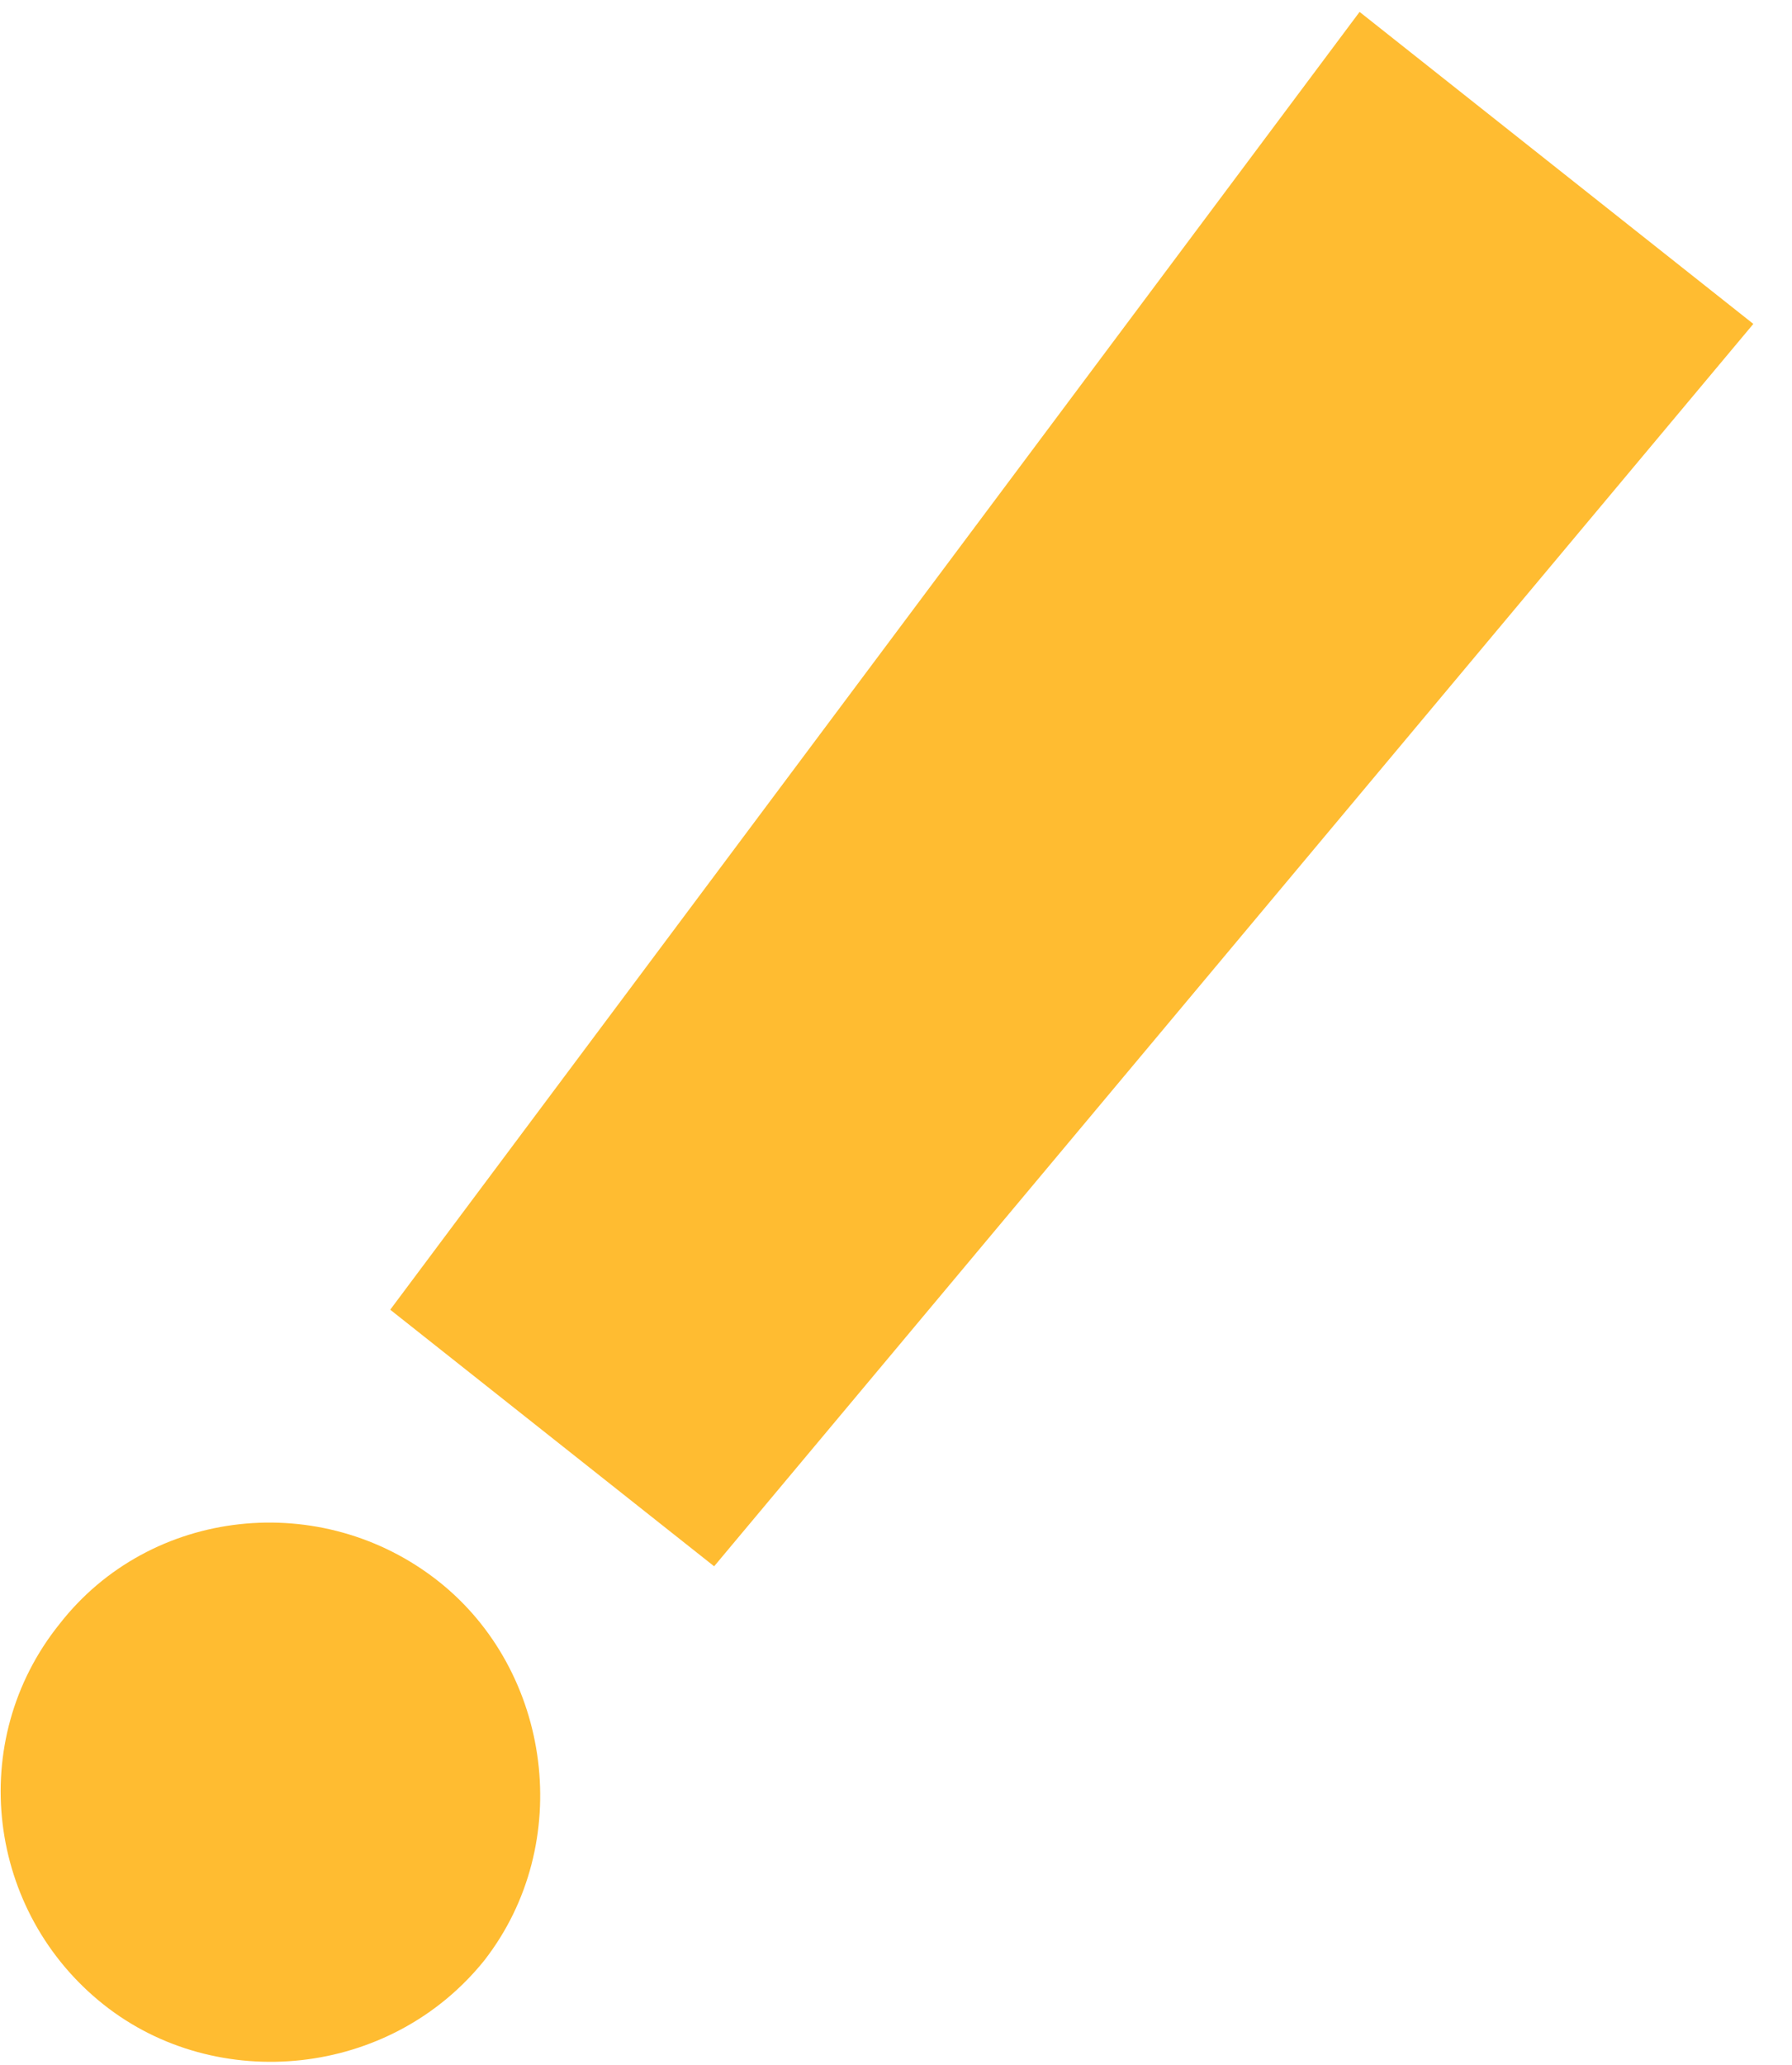 <?xml version="1.0" encoding="UTF-8"?> <svg xmlns="http://www.w3.org/2000/svg" width="33" height="38" viewBox="0 0 33 38" fill="none"> <path d="M32.288 5.961L25.037 0.219L7.186 24.103L13.151 28.825L32.288 5.961ZM1.911 36.893C3.997 38.545 7.186 38.233 8.918 36.079C10.592 33.931 10.164 30.756 8.078 29.104C5.927 27.401 2.771 27.738 1.097 29.886C-0.636 32.04 -0.24 35.19 1.911 36.893Z" fill="#FFBC31"></path> </svg> 